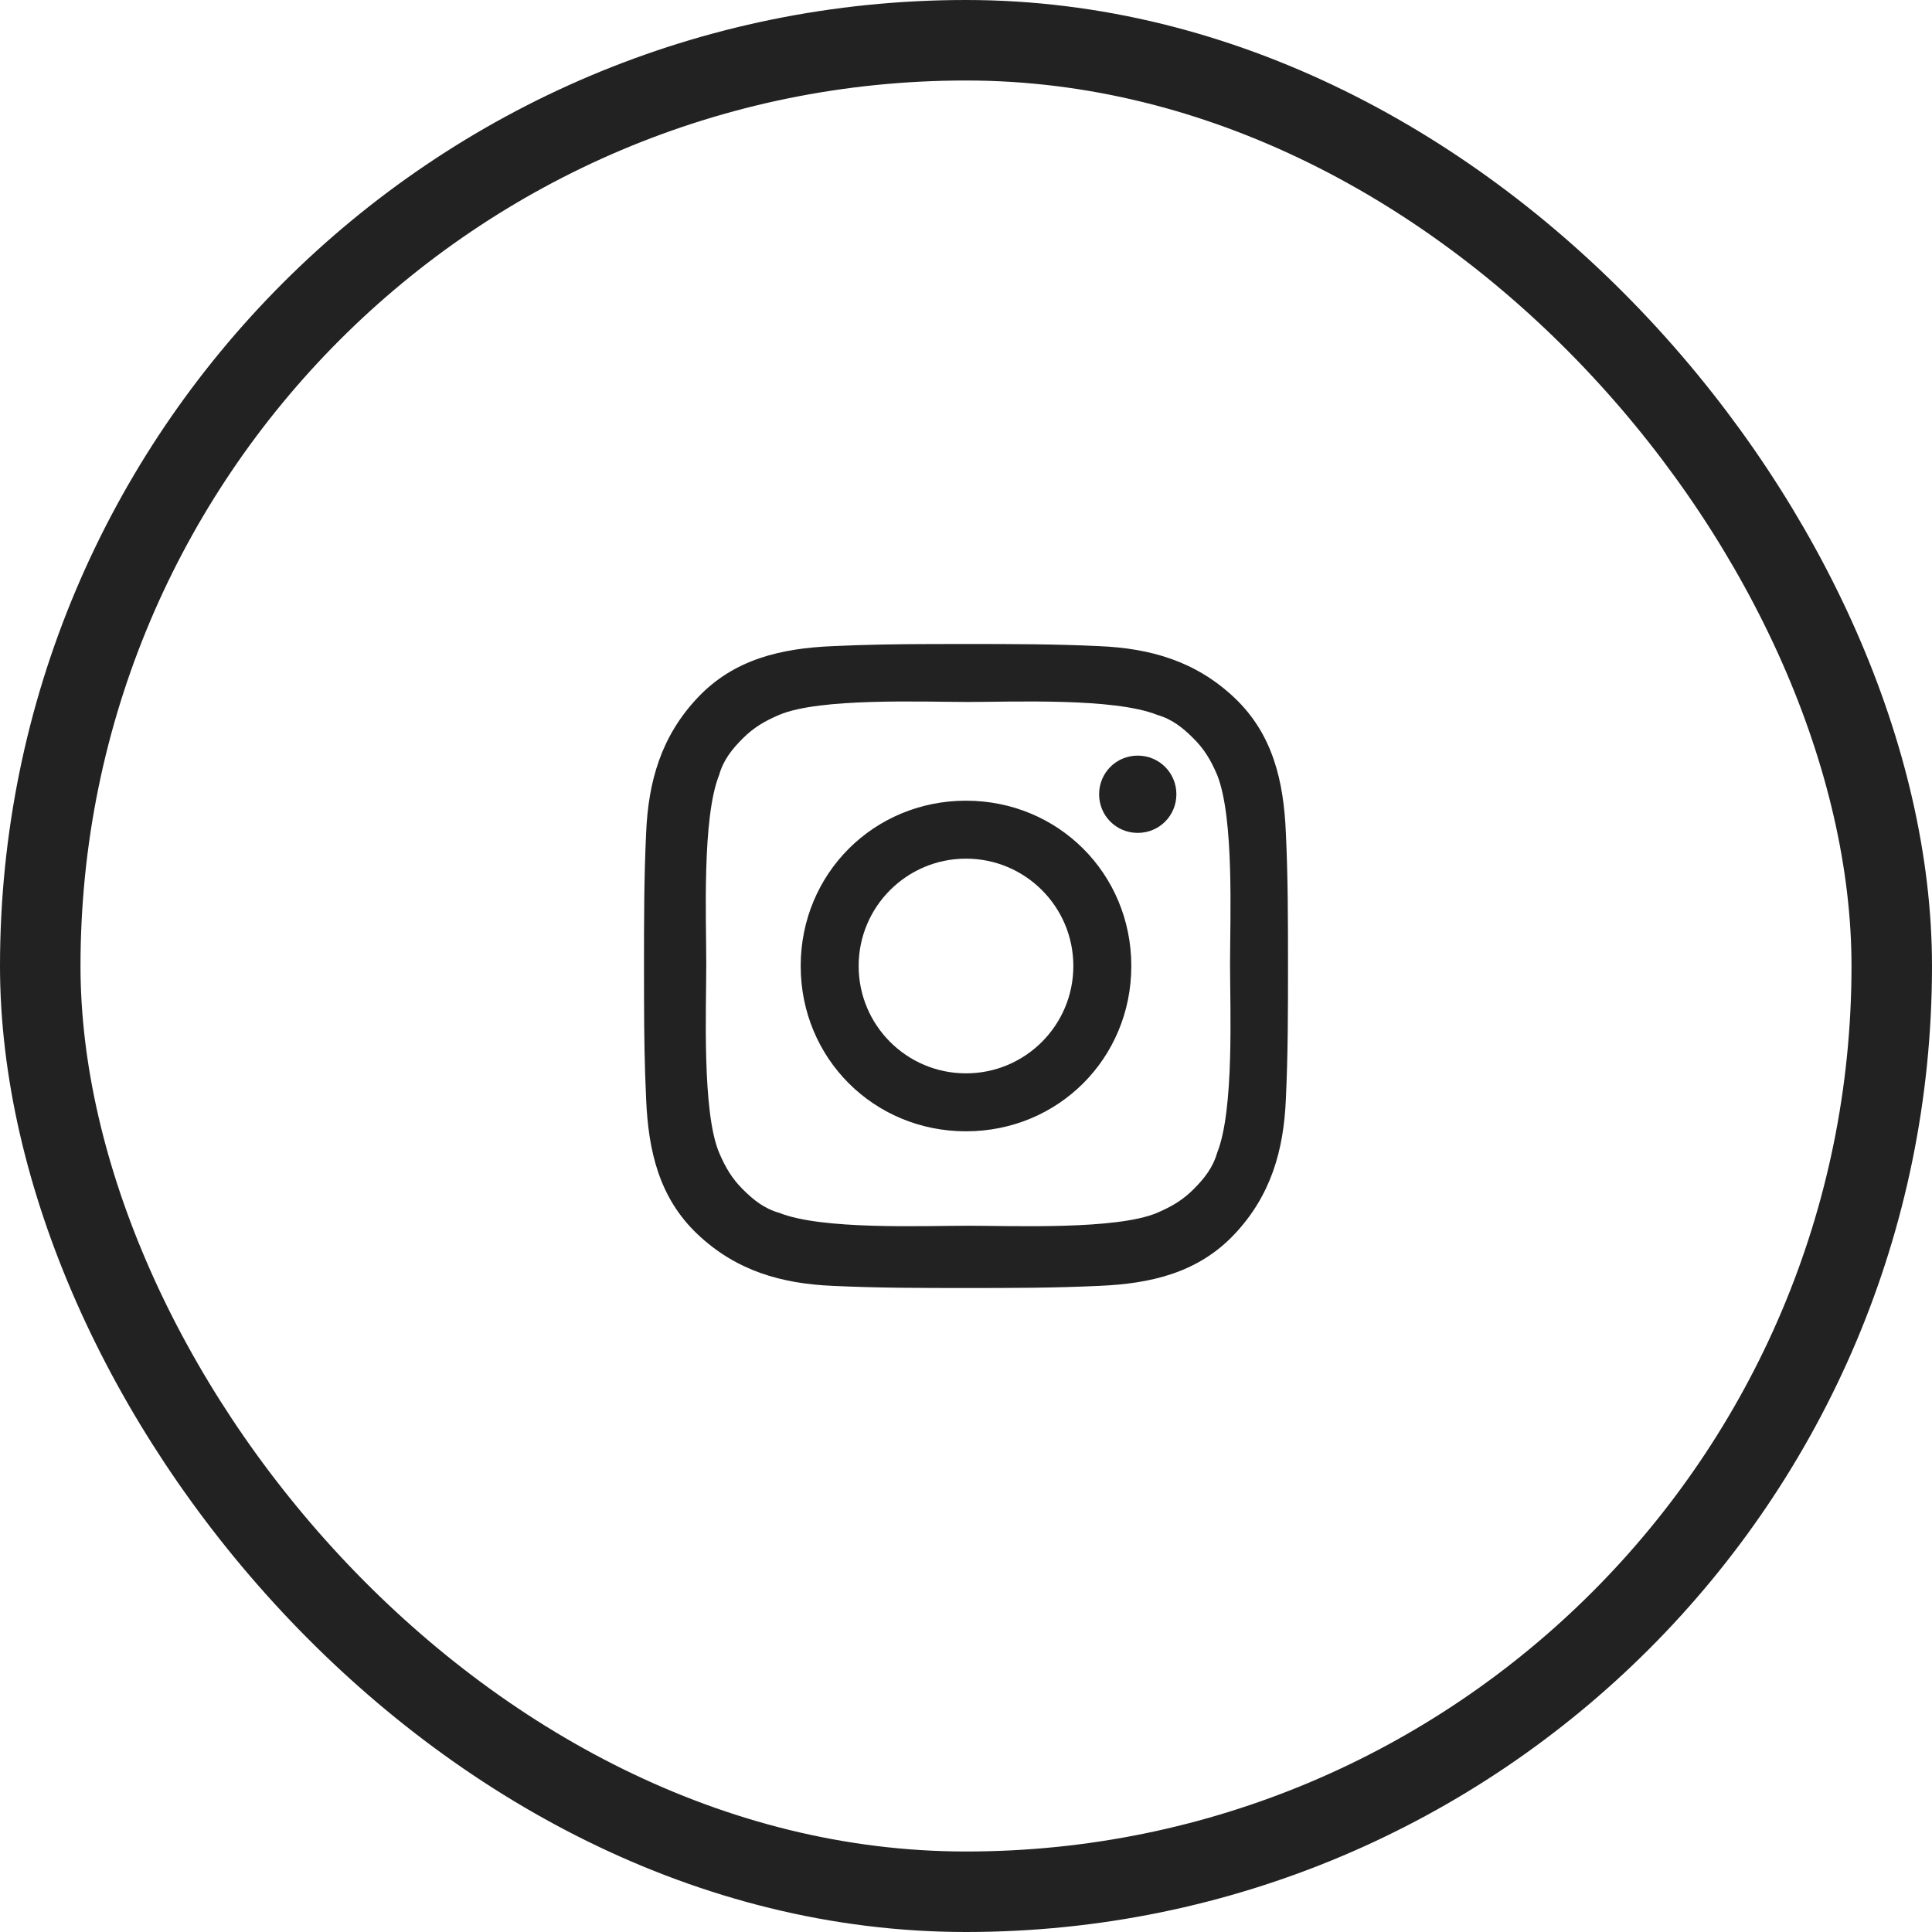 <?xml version="1.0" encoding="UTF-8"?> <svg xmlns="http://www.w3.org/2000/svg" xmlns:xlink="http://www.w3.org/1999/xlink" width="48px" height="48px" viewBox="0 0 48 48" version="1.1"><title>Social-icon/White</title><desc>Created with Sketch.</desc><g id="Designs" stroke="none" stroke-width="1" fill="none" fill-rule="evenodd"><g id="5a-Employer-Detail-DT-1184px" transform="translate(-288, -1242)"><g id="Ways-to-connect" transform="translate(160, 1168)"><g id="Social-icon/White" transform="translate(128, 74)"><g><rect id="Rectangle" stroke="#222222" stroke-width="2" x="1" y="1" width="46" height="46" rx="23"></rect><g id="icon/24/iconSocial/Instagram/N100" transform="translate(12, 12)"><rect id="boundingBox" fill="#FFFFFF" opacity="0" x="272" y="0" width="24" height="24"></rect><g id="icon" stroke-width="1" transform="translate(4, 4)" fill="#222222"><path d="M11.307,0.053 C12.587,0.107 13.707,0.427 14.667,1.333 C15.627,2.24 15.893,3.413 15.947,4.693 C16,5.813 16,6.88 16,8 C16,9.12 16,10.187 15.947,11.307 C15.893,12.587 15.573,13.707 14.667,14.667 C13.76,15.627 12.587,15.893 11.307,15.947 C10.187,16 9.12,16 8,16 C6.88,16 5.813,16 4.693,15.947 C3.413,15.893 2.293,15.573 1.333,14.667 C0.373,13.76 0.107,12.587 0.053,11.307 C0.013,10.467 0.003,9.657 0.001,8.832 L0,8 C0,6.88 0,5.813 0.053,4.693 C0.107,3.413 0.427,2.293 1.333,1.333 C2.24,0.373 3.413,0.107 4.693,0.053 C5.533,0.013 6.343,0.003 7.168,0.001 L8,0 C9.12,0 10.187,0 11.307,0.053 Z M8.053,1.44 C6.933,1.44 4.373,1.333 3.36,1.76 C2.987,1.92 2.72,2.08 2.453,2.347 C2.187,2.613 1.973,2.88 1.867,3.253 C1.44,4.32 1.547,6.827 1.547,7.947 C1.547,9.067 1.44,11.627 1.867,12.64 C2.027,13.013 2.187,13.28 2.453,13.547 C2.72,13.813 2.987,14.027 3.36,14.133 C4.427,14.56 6.933,14.453 8.053,14.453 C9.173,14.453 11.733,14.56 12.747,14.133 C13.12,13.973 13.387,13.813 13.653,13.547 C13.92,13.28 14.133,13.013 14.24,12.64 C14.667,11.573 14.56,9.067 14.56,7.947 C14.56,6.827 14.667,4.32 14.24,3.253 C14.08,2.88 13.92,2.613 13.653,2.347 C13.387,2.08 13.12,1.867 12.747,1.76 C11.68,1.333 9.173,1.44 8.053,1.44 Z M8,3.893 C10.293,3.893 12.107,5.707 12.107,8 C12.107,10.293 10.293,12.107 8,12.107 C5.707,12.107 3.893,10.293 3.893,8 C3.893,5.707 5.707,3.893 8,3.893 Z M8,5.333 C6.527,5.333 5.333,6.527 5.333,8 C5.333,9.473 6.527,10.667 8,10.667 C9.473,10.667 10.667,9.473 10.667,8 C10.667,6.527 9.473,5.333 8,5.333 Z M12.267,2.773 C12.8,2.773 13.227,3.2 13.227,3.733 C13.227,4.267 12.8,4.693 12.267,4.693 C11.733,4.693 11.307,4.267 11.307,3.733 C11.307,3.2 11.733,2.773 12.267,2.773 Z" id="Combined-Shape" fill-rule="nonzero"></path></g></g></g></g></g></g></g></svg> 